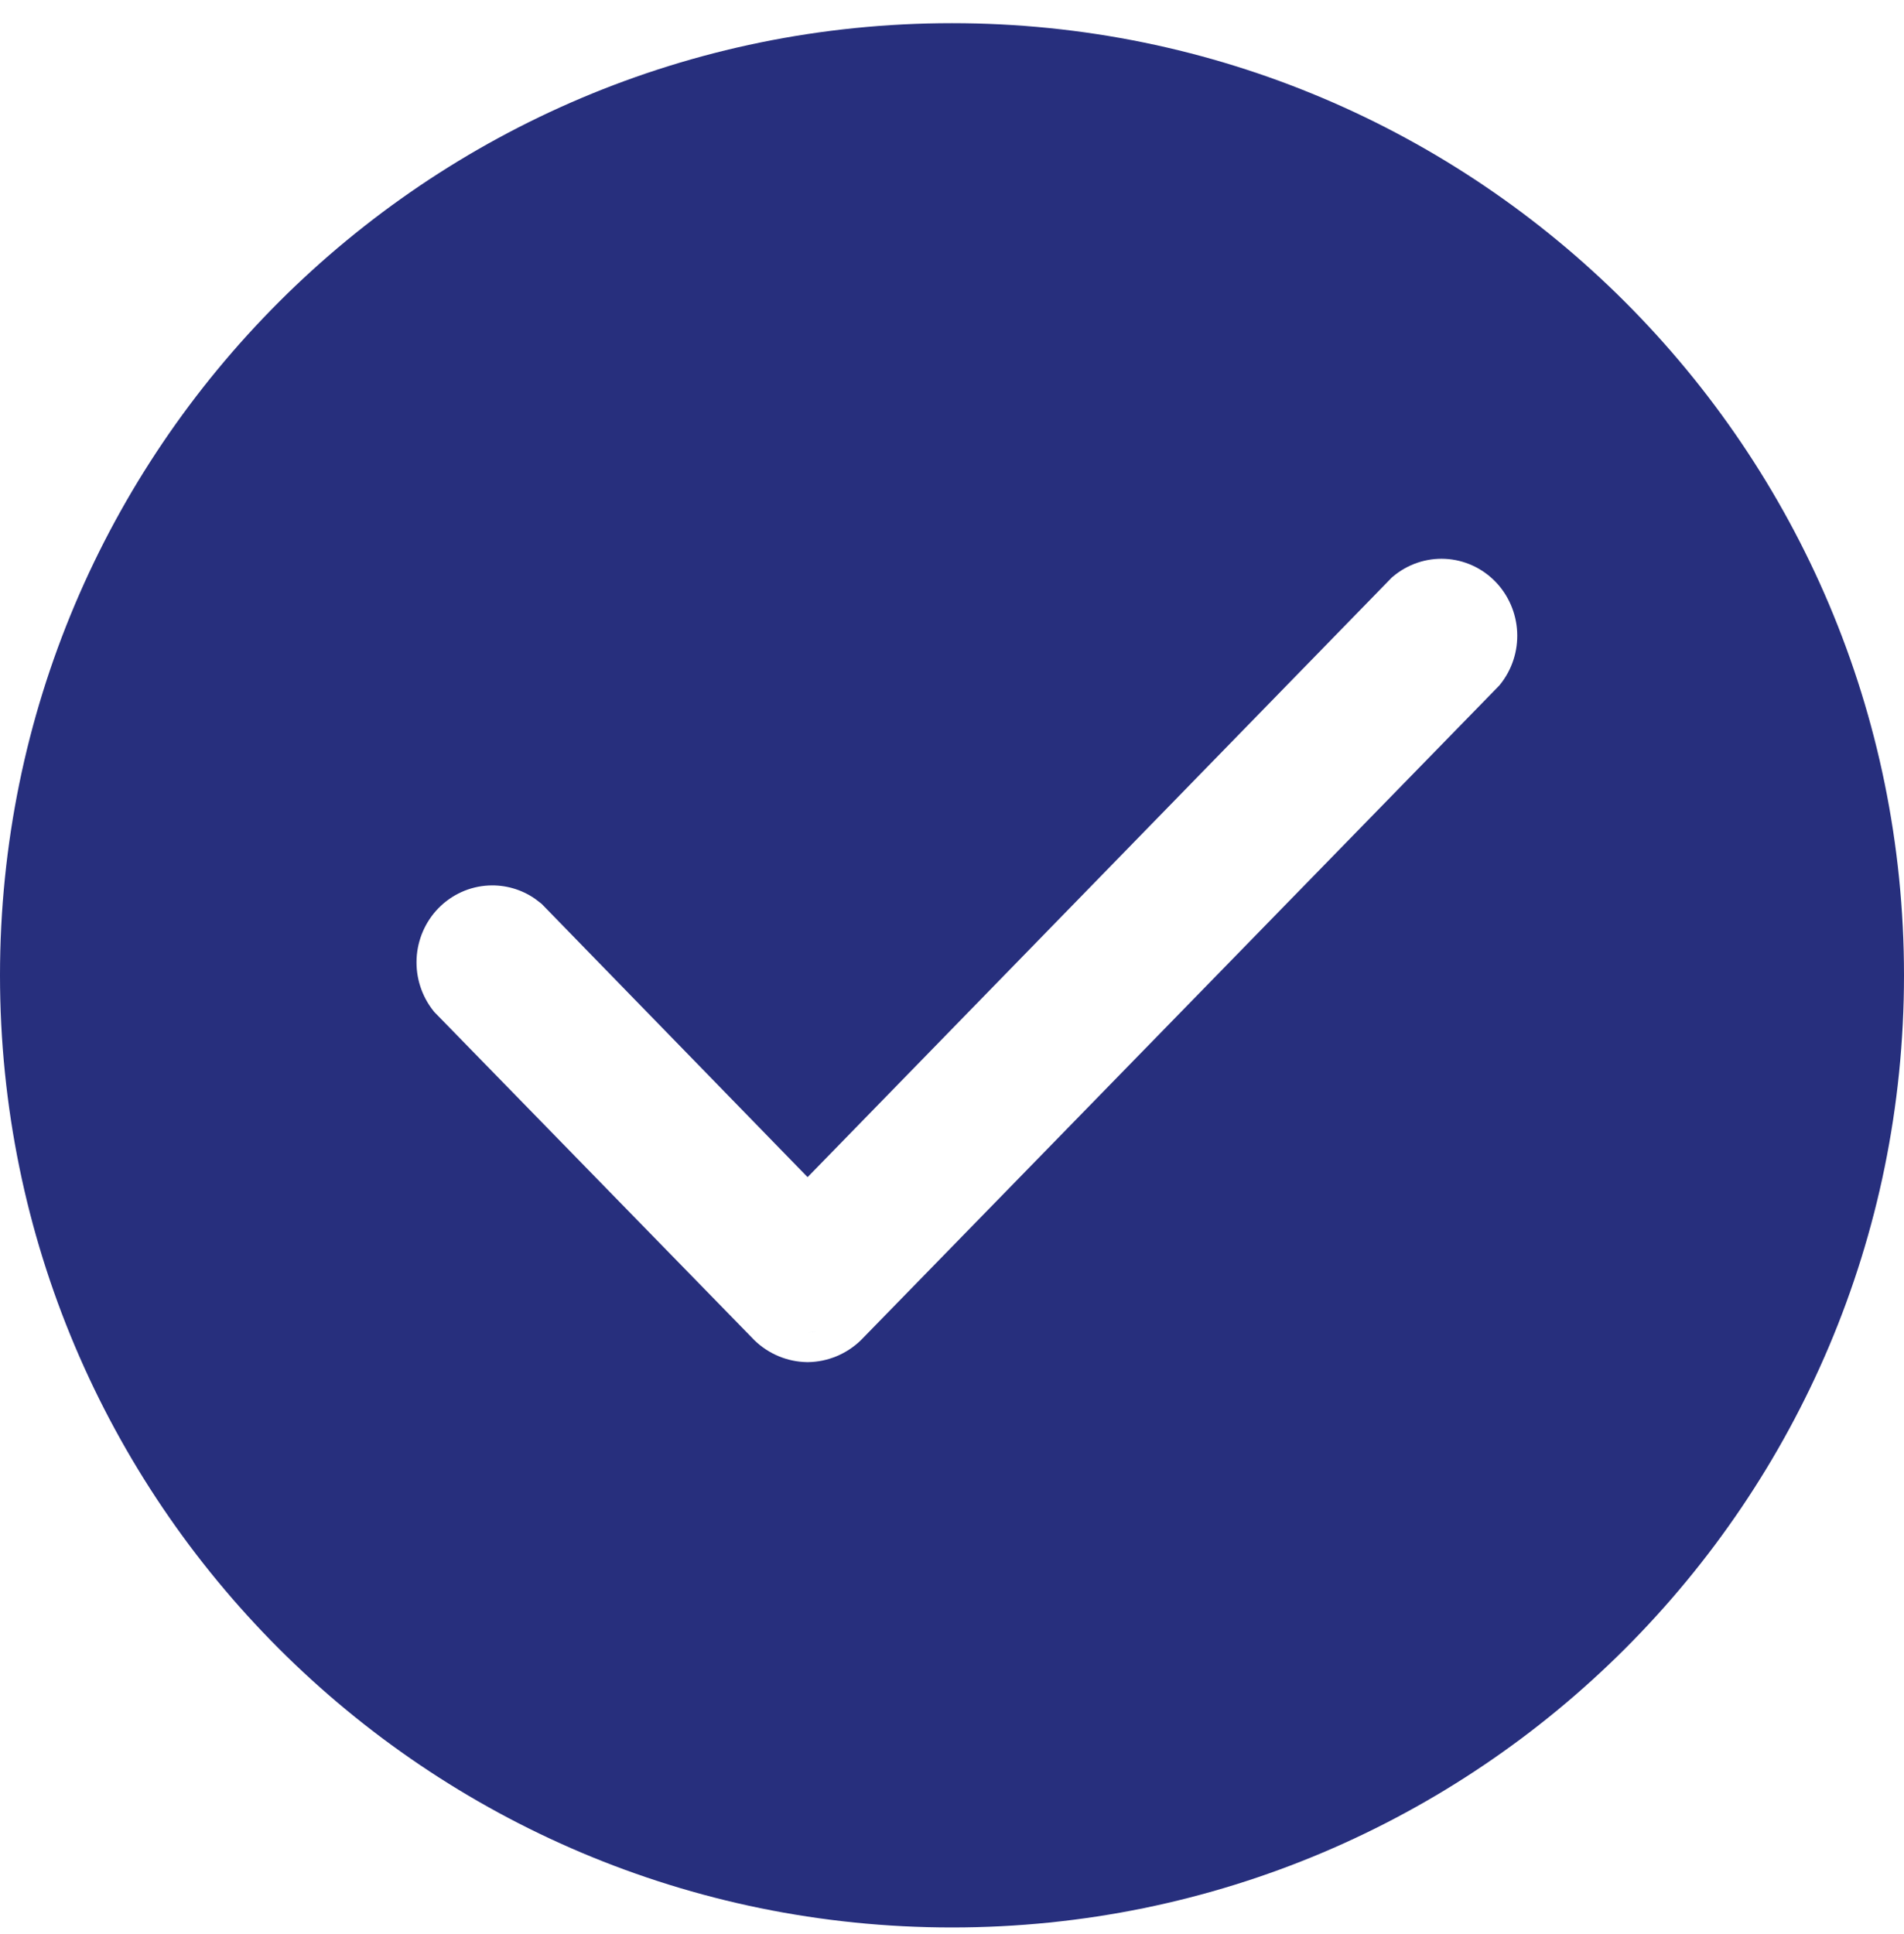 <svg width="64" height="65" viewBox="0 0 64 65" fill="none" xmlns="http://www.w3.org/2000/svg">
<path d="M32 0.779C49.673 0.779 64 15.106 64 32.779C64 50.452 49.673 64.779 32 64.779C14.327 64.779 0 50.452 0 32.779C0 15.106 14.327 0.779 32 0.779ZM48.578 18.782C47.939 18.75 47.314 18.964 46.825 19.375L46.787 19.406L46.753 19.441L27.146 39.562L18.247 30.419L18.213 30.384L18.175 30.352L17.985 30.207C17.53 29.891 16.981 29.732 16.422 29.76C15.783 29.792 15.183 30.067 14.737 30.523C14.293 30.979 14.033 31.584 14.003 32.219C13.973 32.853 14.174 33.48 14.571 33.977L14.602 34.015L14.636 34.05L25.342 45.026L25.352 45.038L25.364 45.049C25.84 45.507 26.471 45.77 27.133 45.779H27.161C27.823 45.77 28.454 45.507 28.93 45.049L28.941 45.038L28.953 45.026L50.364 23.072L50.398 23.037L50.429 22.999C50.827 22.502 51.028 21.876 50.997 21.241C50.967 20.607 50.707 20.002 50.263 19.546C49.817 19.089 49.217 18.814 48.578 18.782ZM27.447 44.746C27.398 44.756 27.349 44.764 27.299 44.77C27.249 44.775 27.198 44.779 27.148 44.779C27.248 44.778 27.349 44.766 27.446 44.746H27.447Z" fill="#272F7D"/>
</svg>
